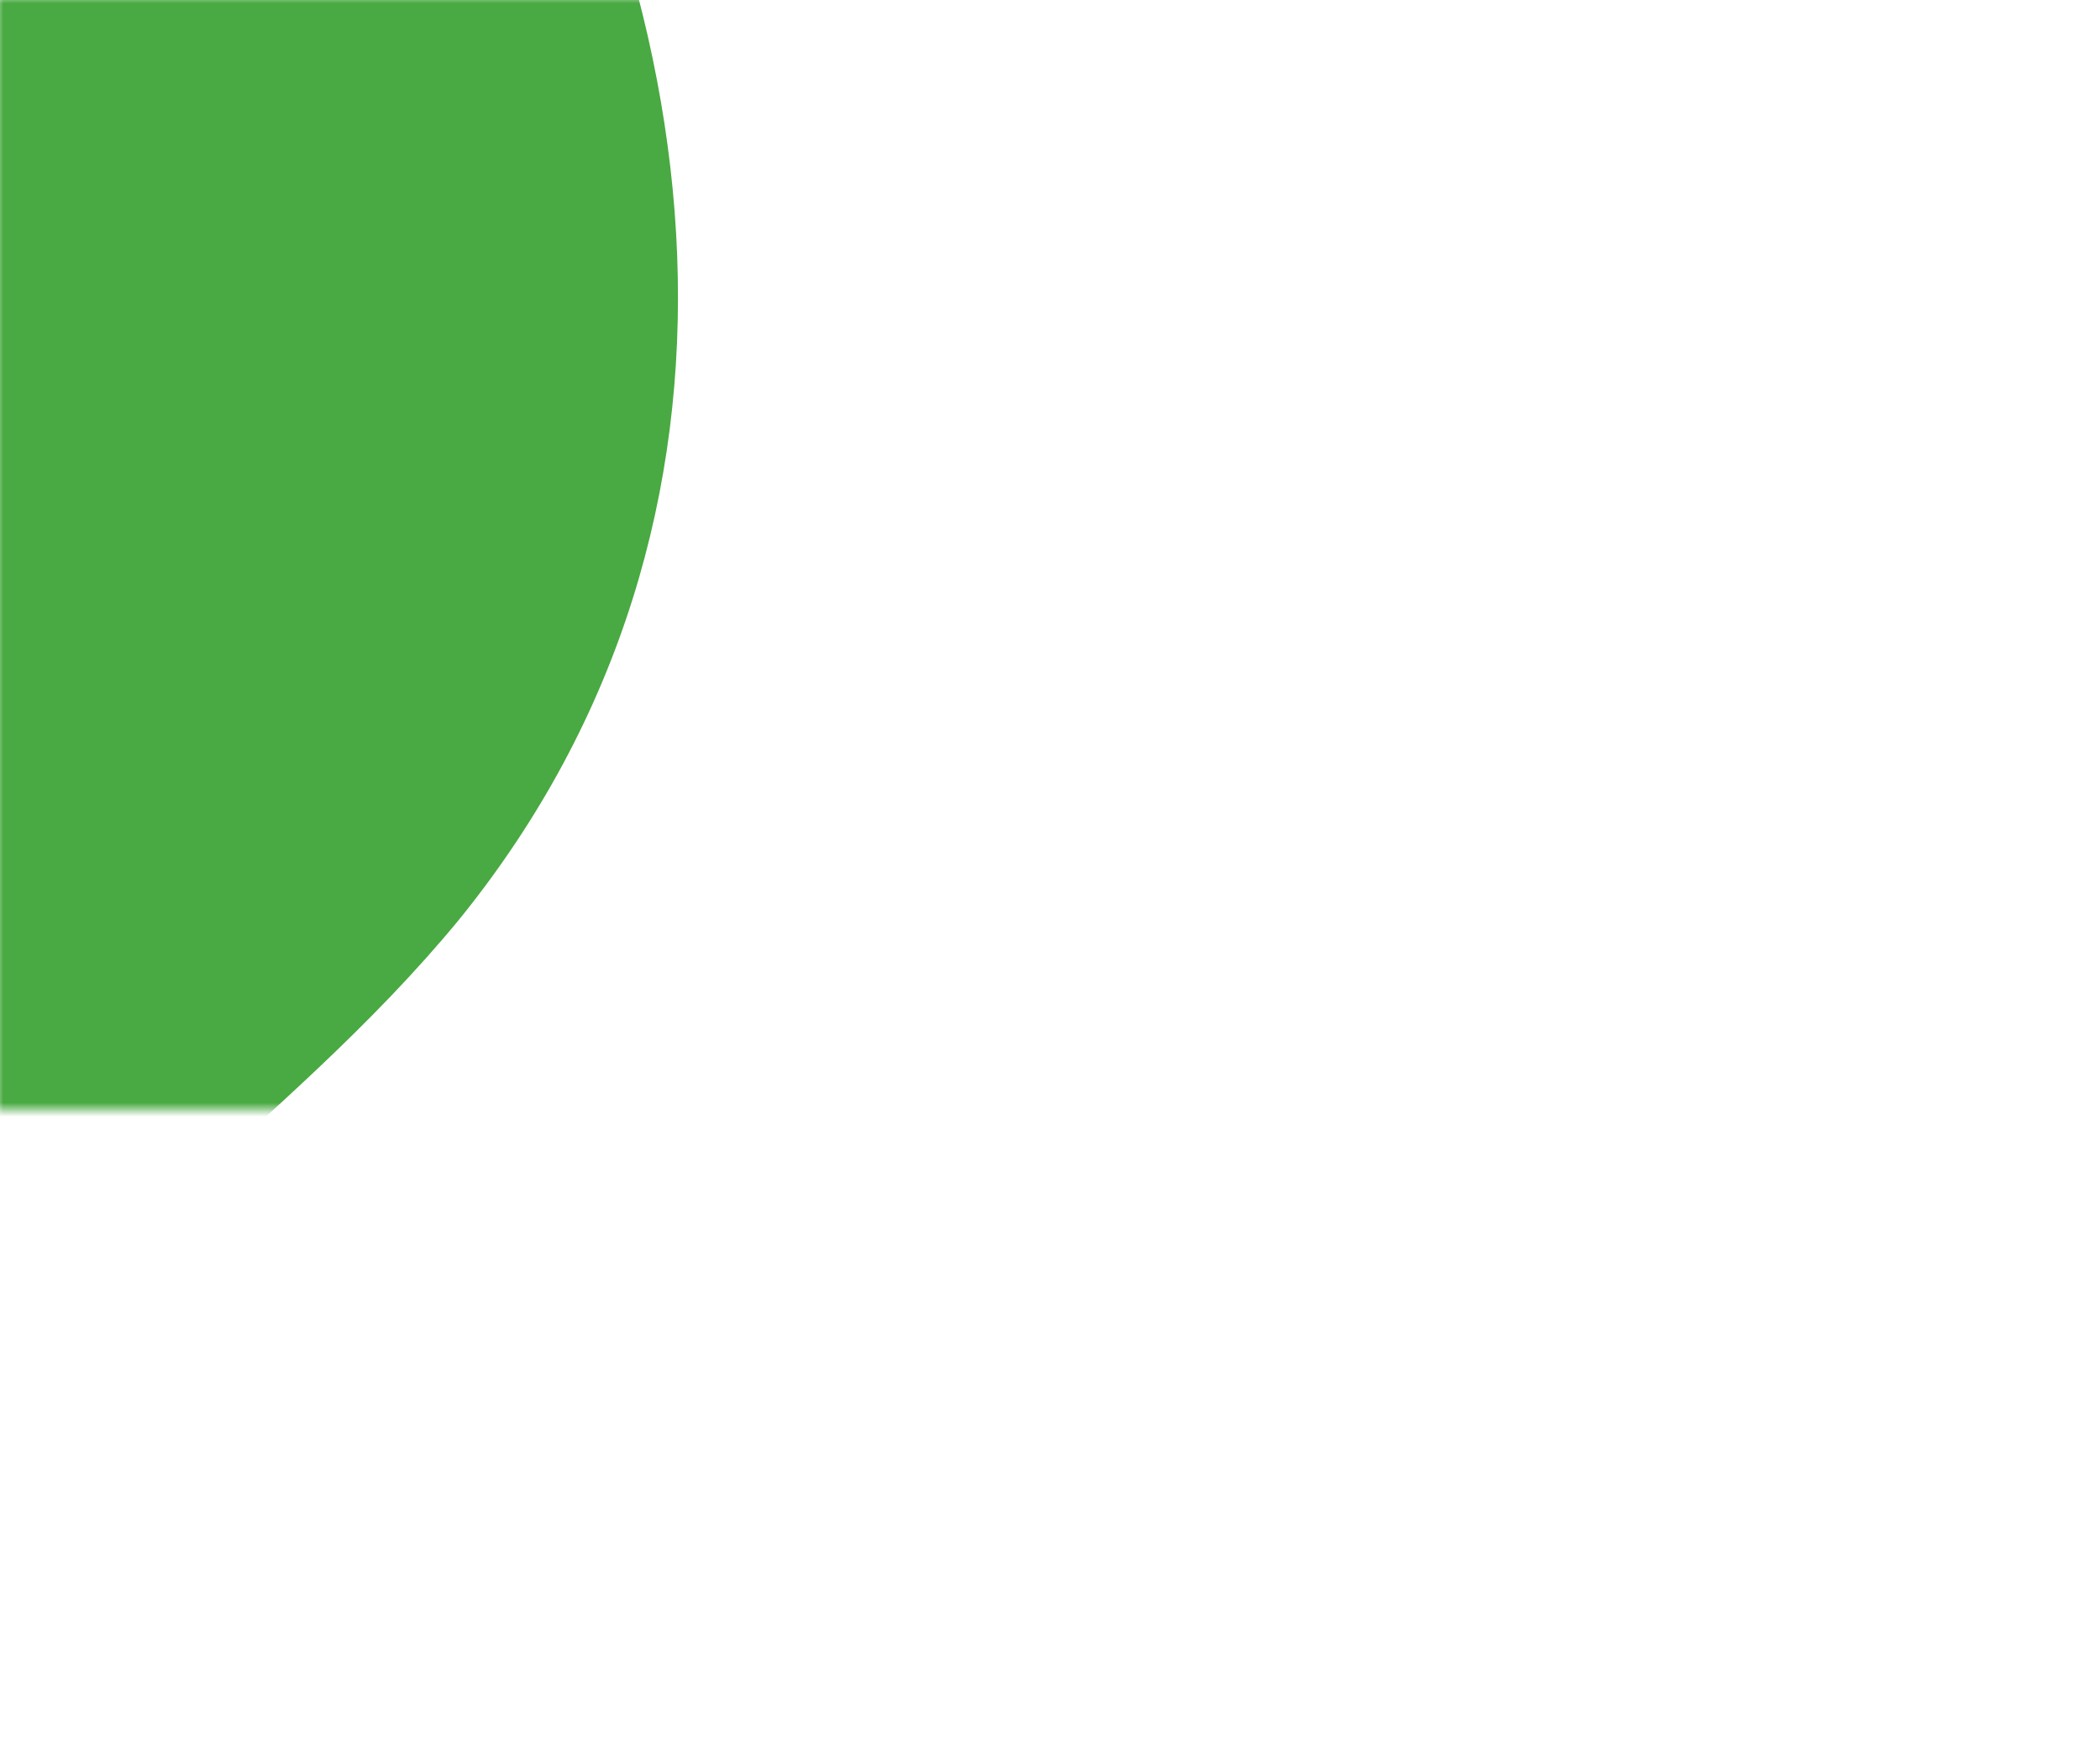 <?xml version="1.0" encoding="UTF-8"?>
<svg width="300px" height="250px" viewBox="0 0 300 250" version="1.1" xmlns="http://www.w3.org/2000/svg" xmlns:xlink="http://www.w3.org/1999/xlink">
    <title>300 x 250 - GREEN SHAPE@1x</title>
    <defs>
        <rect id="path-1" x="0.5" y="0.5" width="159" height="102"></rect>
    </defs>
    <g id="300-x-250---GREEN-SHAPE" stroke="none" stroke-width="1" fill="none" fill-rule="evenodd">
        <g id="icon" transform="translate(50.5, 79) scale(1, -1) rotate(-270) translate(-50.5, -79) translate(-29.5, 27.5)">
            <mask id="mask-2" fill="white">
                <use xlink:href="#path-1"></use>
            </mask>
            <g id="Mask"></g>
            <g id="Group-Copy" mask="url(#mask-2)" fill="#49A942">
                <g transform="translate(-120.5, 4.5)" id="Fill-9">
                    <path d="M431.068,115.985 C400.247,79.563 374.187,54.443 339.67,32.553 C280.152,-4.913 205.424,-14.546 148.141,31.925 C133.136,44.27 120.572,58.975 107.362,73.468 C74.51,109.76 41.496,145.966 8.566,182.236 C5.639,185.383 2.917,188.441 0.068,191.415 C0.068,191.415 88.007,266.104 168.182,176.447 C168.182,176.447 277.588,32.14 431.068,115.985"></path>
                </g>
            </g>
        </g>
    </g>
</svg>
